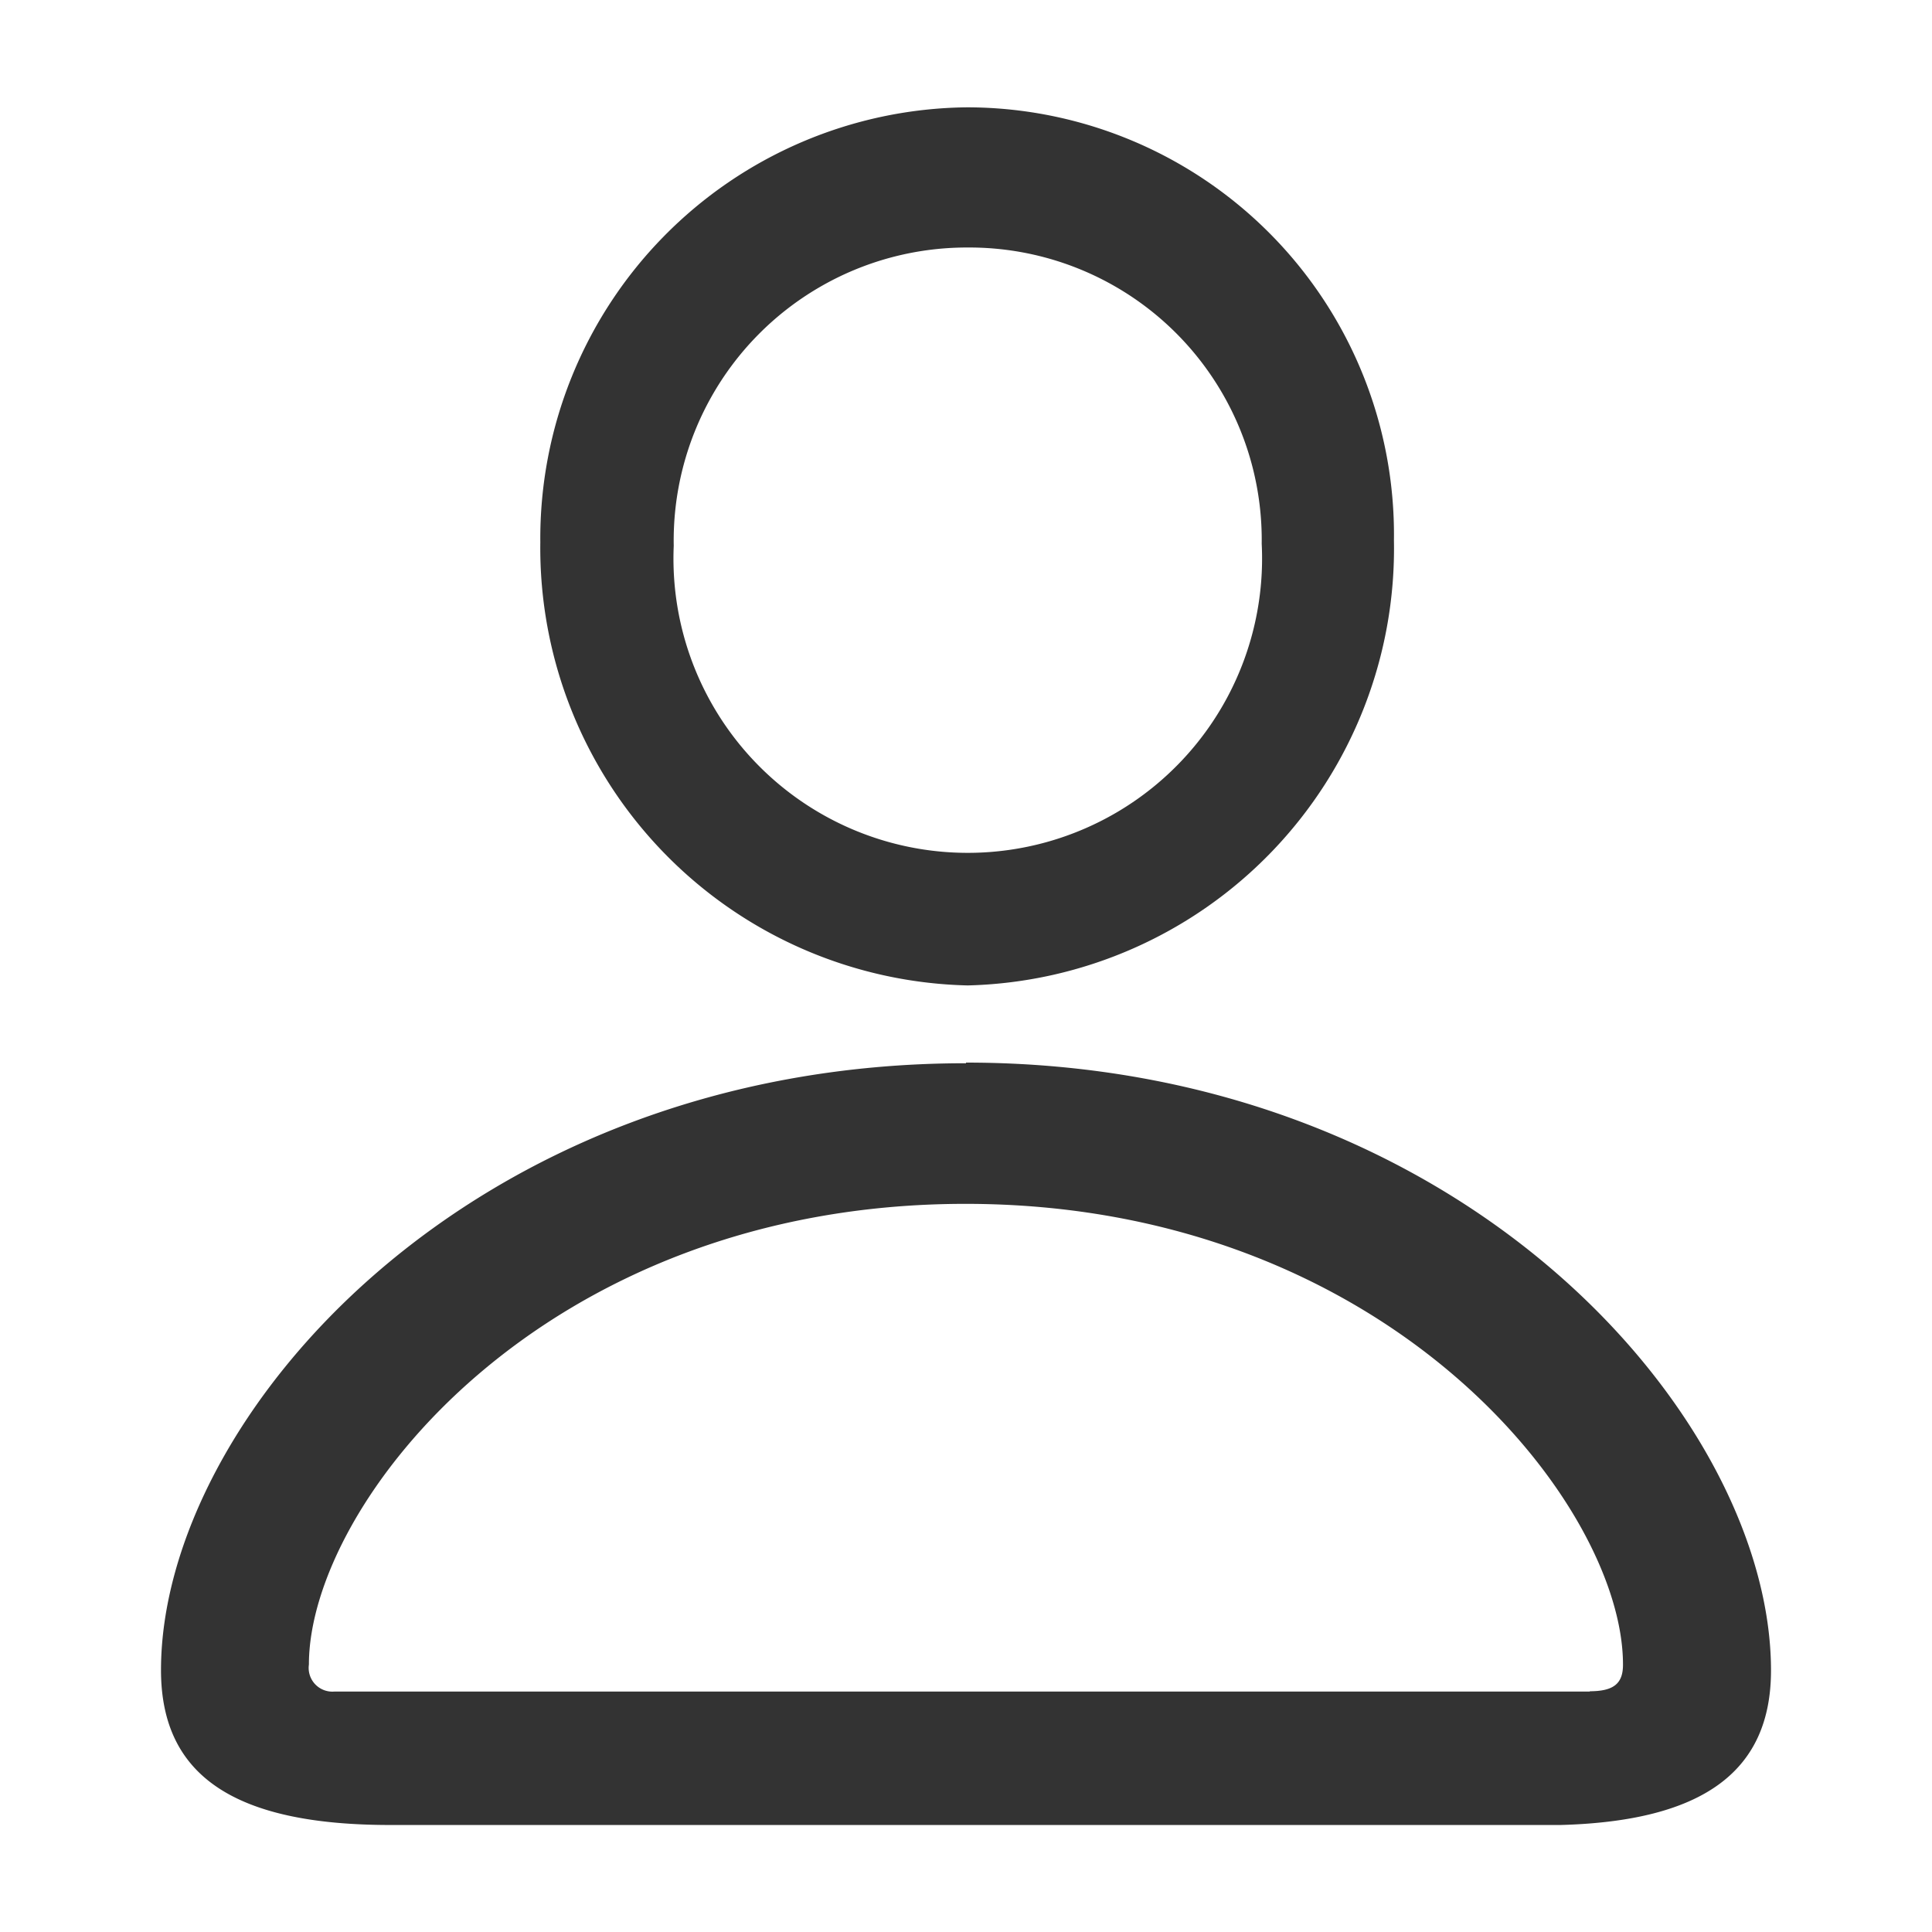<svg xmlns="http://www.w3.org/2000/svg" width="18" height="18" viewBox="0 0 18 18">
  <defs>
    <style>
      .cls-1 {
        fill: #333;
        fill-rule: evenodd;
      }
    </style>
  </defs>
  <path id="形状_38" data-name="形状 38" class="cls-1" d="M955.516,941.181a4.072,4.072,0,0,0,3.971-4.146,3.981,3.981,0,0,0-3.96-4.035h-0.022a4.017,4.017,0,0,0-3.971,4.053A4.077,4.077,0,0,0,955.516,941.181Zm0-6.875h0a2.724,2.724,0,0,1,2.739,2.76,2.742,2.742,0,1,1-5.478.02A2.731,2.731,0,0,1,955.511,934.306Zm-0.016,7.6c-4.625,0-7.5,3.306-7.5,5.654,0,0.987.688,1.443,2.136,1.443h10.728l0.176,0c1.328-.036,1.96-0.5,1.96-1.44C963,945.209,960.13,941.9,955.5,941.9Zm5.815,5.854H949.69l-0.076,0a0.221,0.221,0,0,1-.236-0.252c0-1.5,2.186-4.292,6.117-4.292h0c3.932,0,6.126,2.8,6.126,4.292C961.622,947.688,961.531,947.757,961.31,947.757Z" transform="translate(-946.5 -932)"/>
</svg>
